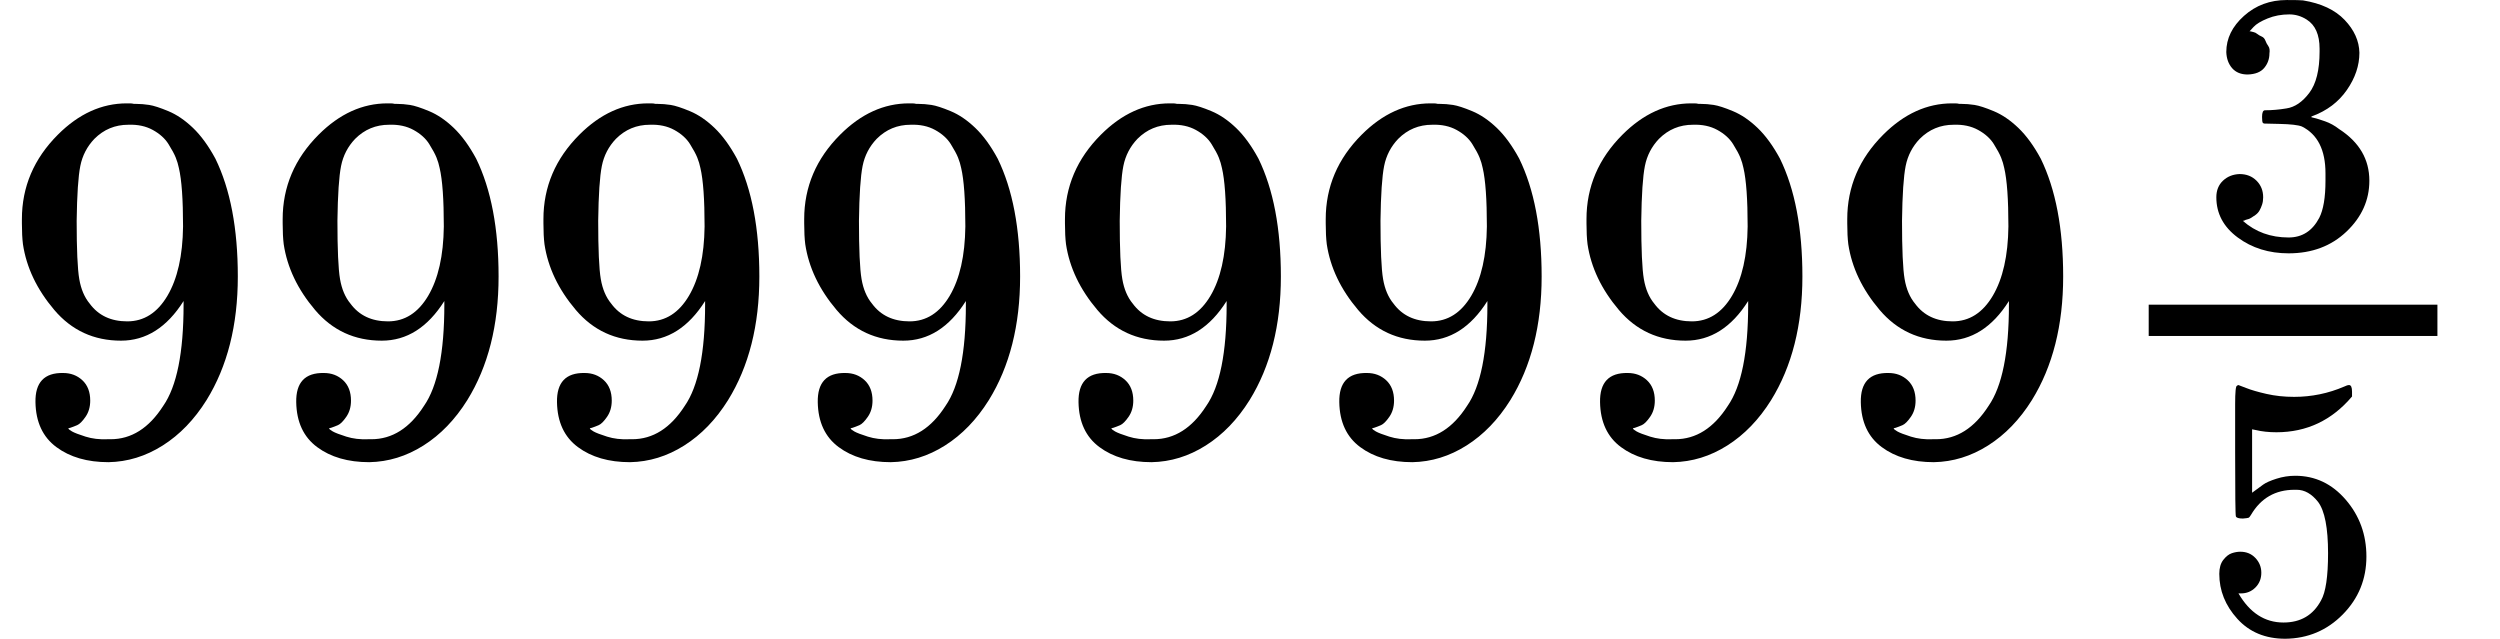 <svg version="1.1" style="vertical-align: -0.816ex;" xmlns="http://www.w3.org/2000/svg" width="4793.6px" height="1224.8px"   viewBox="0 -864.2 4793.6 1224.8" xmlns:xlink="http://www.w3.org/1999/xlink"><defs><path id="MJX-1112-TEX-N-39" d="M352 287Q304 211 232 211Q154 211 104 270T44 396Q42 412 42 436V444Q42 537 111 606Q171 666 243 666Q245 666 249 666T257 665H261Q273 665 286 663T323 651T370 619T413 560Q456 472 456 334Q456 194 396 97Q361 41 312 10T208 -22Q147 -22 108 7T68 93T121 149Q143 149 158 135T173 96Q173 78 164 65T148 49T135 44L131 43Q131 41 138 37T164 27T206 22H212Q272 22 313 86Q352 142 352 280V287ZM244 248Q292 248 321 297T351 430Q351 508 343 542Q341 552 337 562T323 588T293 615T246 625Q208 625 181 598Q160 576 154 546T147 441Q147 358 152 329T172 282Q197 248 244 248Z"></path><path id="MJX-1112-TEX-N-33" d="M127 463Q100 463 85 480T69 524Q69 579 117 622T233 665Q268 665 277 664Q351 652 390 611T430 522Q430 470 396 421T302 350L299 348Q299 347 308 345T337 336T375 315Q457 262 457 175Q457 96 395 37T238 -22Q158 -22 100 21T42 130Q42 158 60 175T105 193Q133 193 151 175T169 130Q169 119 166 110T159 94T148 82T136 74T126 70T118 67L114 66Q165 21 238 21Q293 21 321 74Q338 107 338 175V195Q338 290 274 322Q259 328 213 329L171 330L168 332Q166 335 166 348Q166 366 174 366Q202 366 232 371Q266 376 294 413T322 525V533Q322 590 287 612Q265 626 240 626Q208 626 181 615T143 592T132 580H135Q138 579 143 578T153 573T165 566T175 555T183 540T186 520Q186 498 172 481T127 463Z"></path><path id="MJX-1112-TEX-N-35" d="M164 157Q164 133 148 117T109 101H102Q148 22 224 22Q294 22 326 82Q345 115 345 210Q345 313 318 349Q292 382 260 382H254Q176 382 136 314Q132 307 129 306T114 304Q97 304 95 310Q93 314 93 485V614Q93 664 98 664Q100 666 102 666Q103 666 123 658T178 642T253 634Q324 634 389 662Q397 666 402 666Q410 666 410 648V635Q328 538 205 538Q174 538 149 544L139 546V374Q158 388 169 396T205 412T256 420Q337 420 393 355T449 201Q449 109 385 44T229 -22Q148 -22 99 32T50 154Q50 178 61 192T84 210T107 214Q132 214 148 197T164 157Z"></path></defs><g stroke="currentColor" fill="currentColor" stroke-width="0" transform="scale(1,-1)"><g ><g ><use  xlink:href="#MJX-1112-TEX-N-39"></use><use  xlink:href="#MJX-1112-TEX-N-39" transform="translate(500,0)"></use><use  xlink:href="#MJX-1112-TEX-N-39" transform="translate(1000,0)"></use><use  xlink:href="#MJX-1112-TEX-N-39" transform="translate(1500,0)"></use><use  xlink:href="#MJX-1112-TEX-N-39" transform="translate(2000,0)"></use><use  xlink:href="#MJX-1112-TEX-N-39" transform="translate(2500,0)"></use><use  xlink:href="#MJX-1112-TEX-N-39" transform="translate(3000,0)"></use><use  xlink:href="#MJX-1112-TEX-N-39" transform="translate(3500,0)"></use></g><g  transform="translate(4000,0)"><g ><g  transform="translate(220,394) scale(0.707)"><use  xlink:href="#MJX-1112-TEX-N-33"></use></g><g  transform="translate(220,-345) scale(0.707)"><use  xlink:href="#MJX-1112-TEX-N-35"></use></g><rect width="553.6" height="60" x="120" y="220"></rect></g></g></g></g></svg>